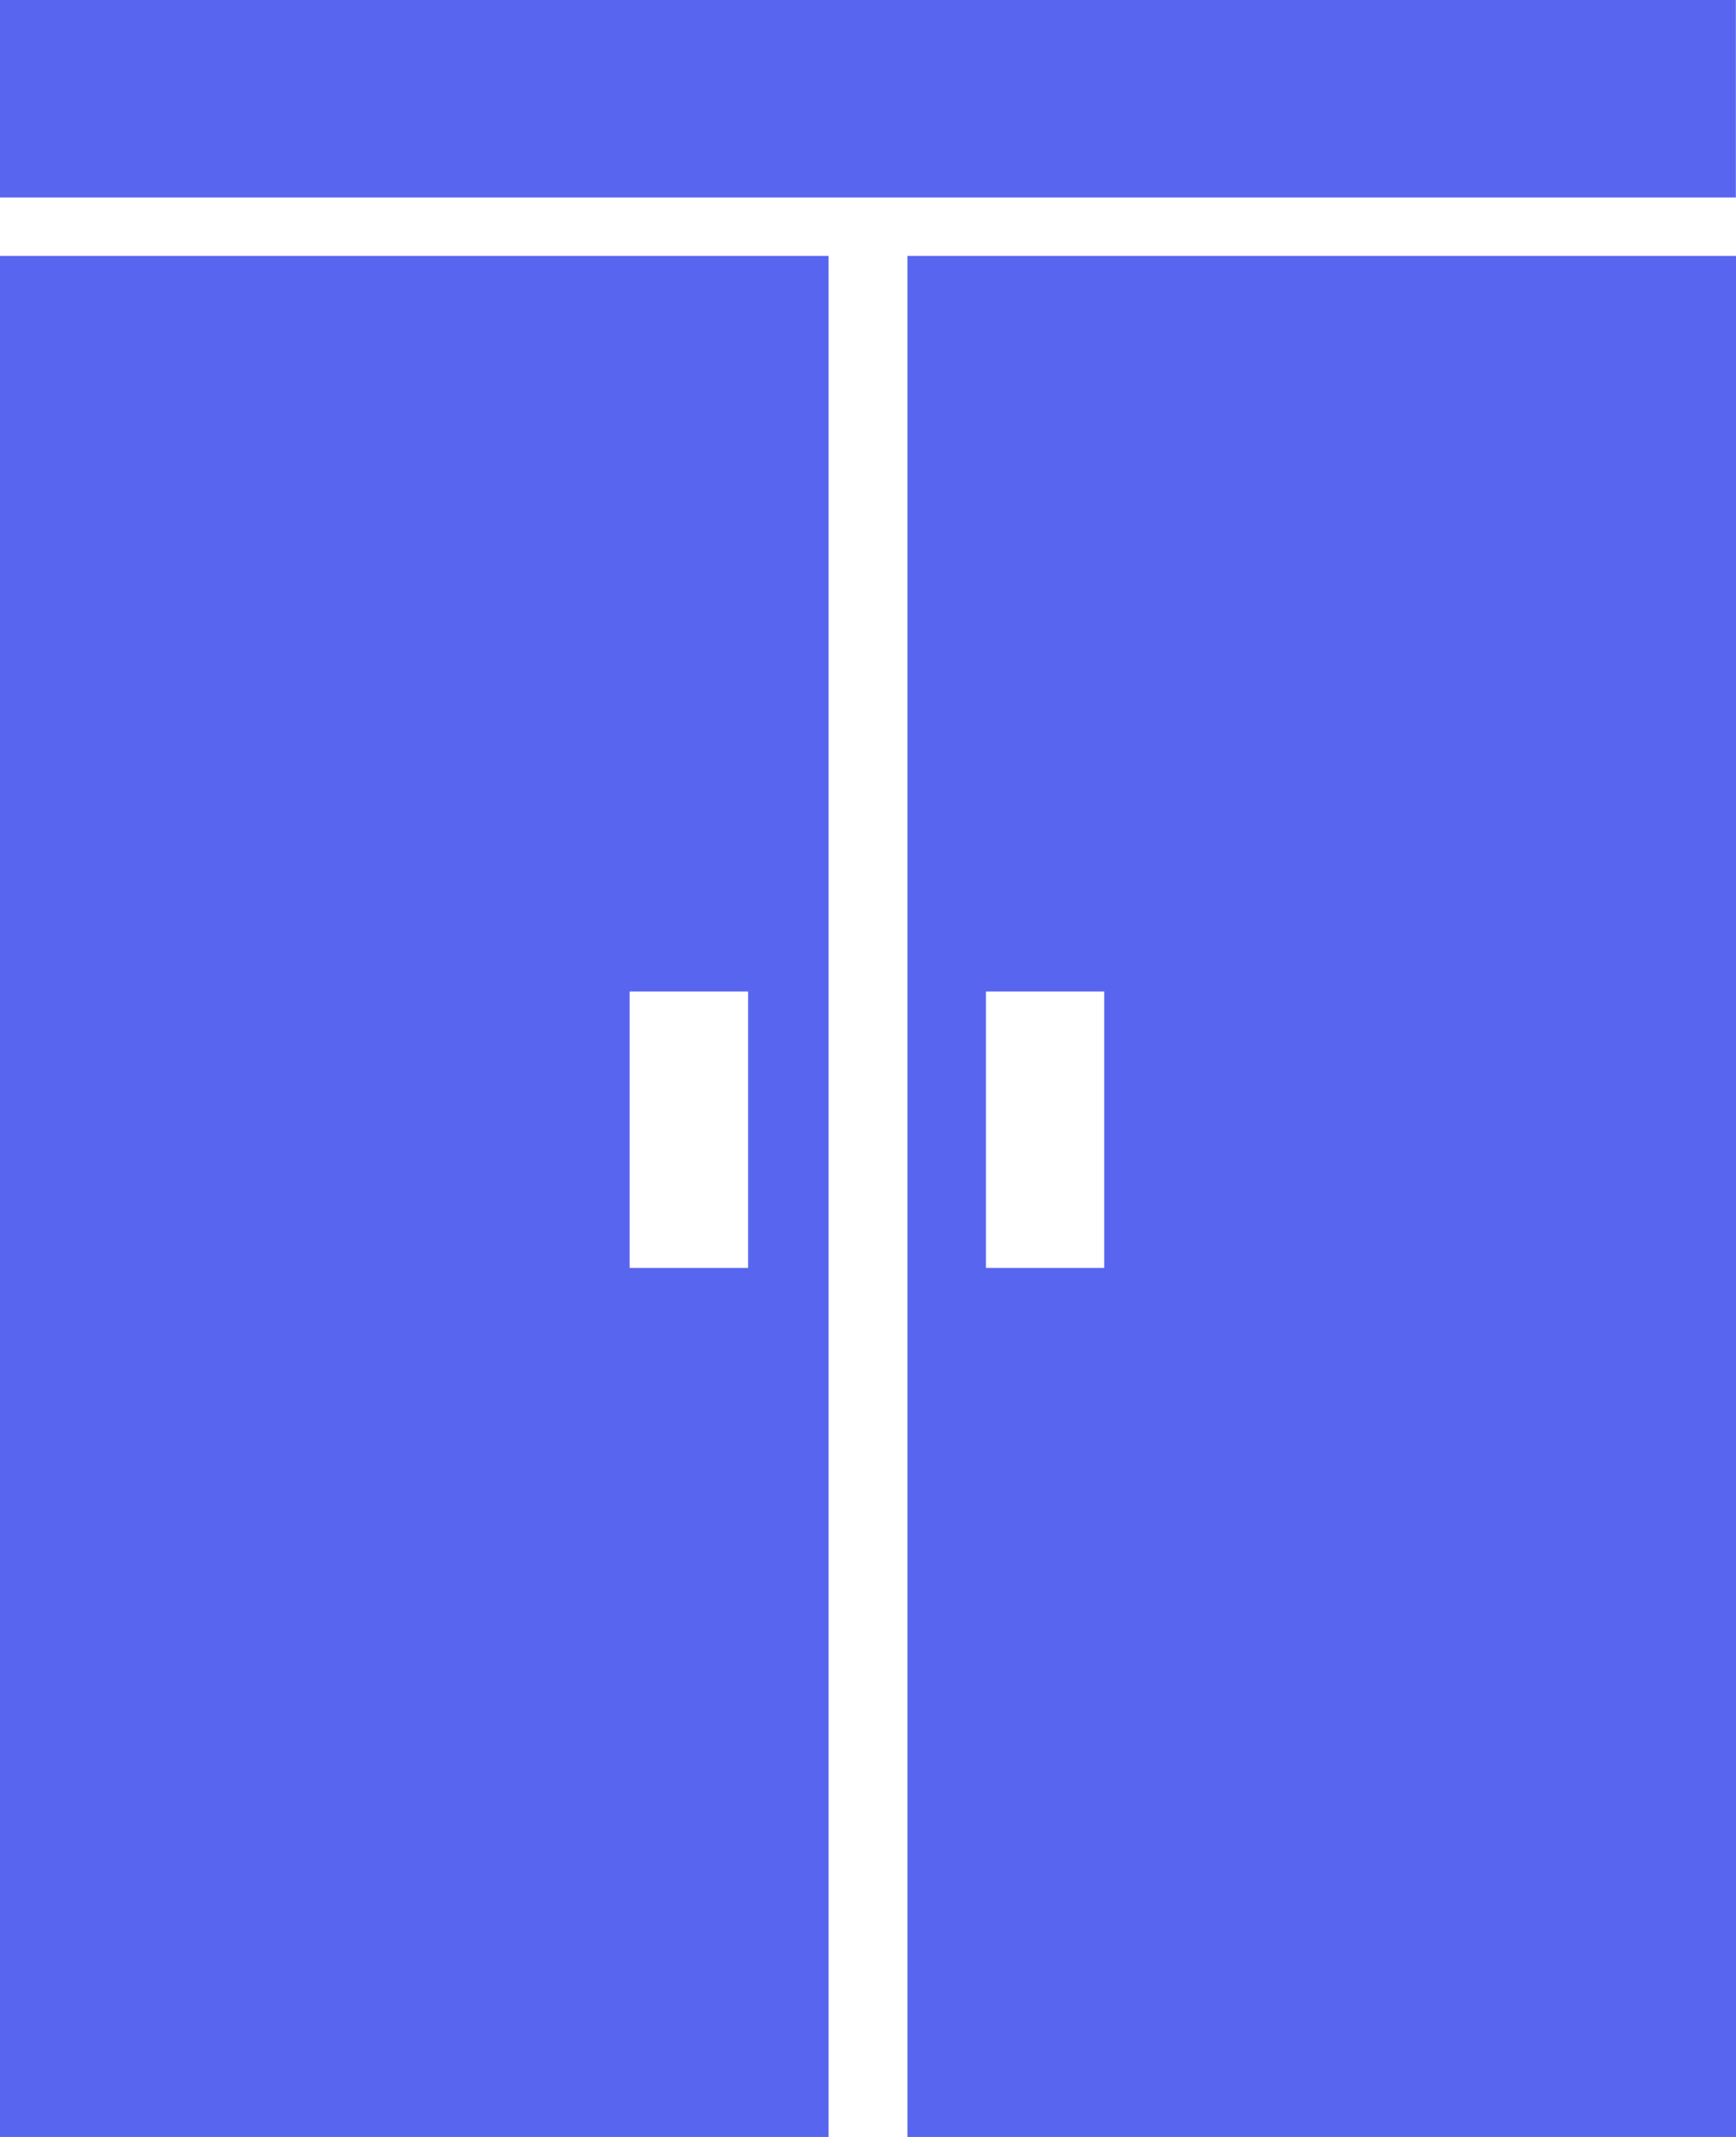 <svg xmlns="http://www.w3.org/2000/svg" viewBox="0 0 13 16" id="cupboard"><path d="M0 1.916V16h6.205V1.916H0zm5.602 7.577h-.887V7.424h.887v2.069zm1.193-7.577V16H13V1.916H6.795zm1.474 7.577h-.886V7.424h.886v2.069zm4.73-8.014H0V0h12.999v1.479z" fill="#5866EF"/></svg>